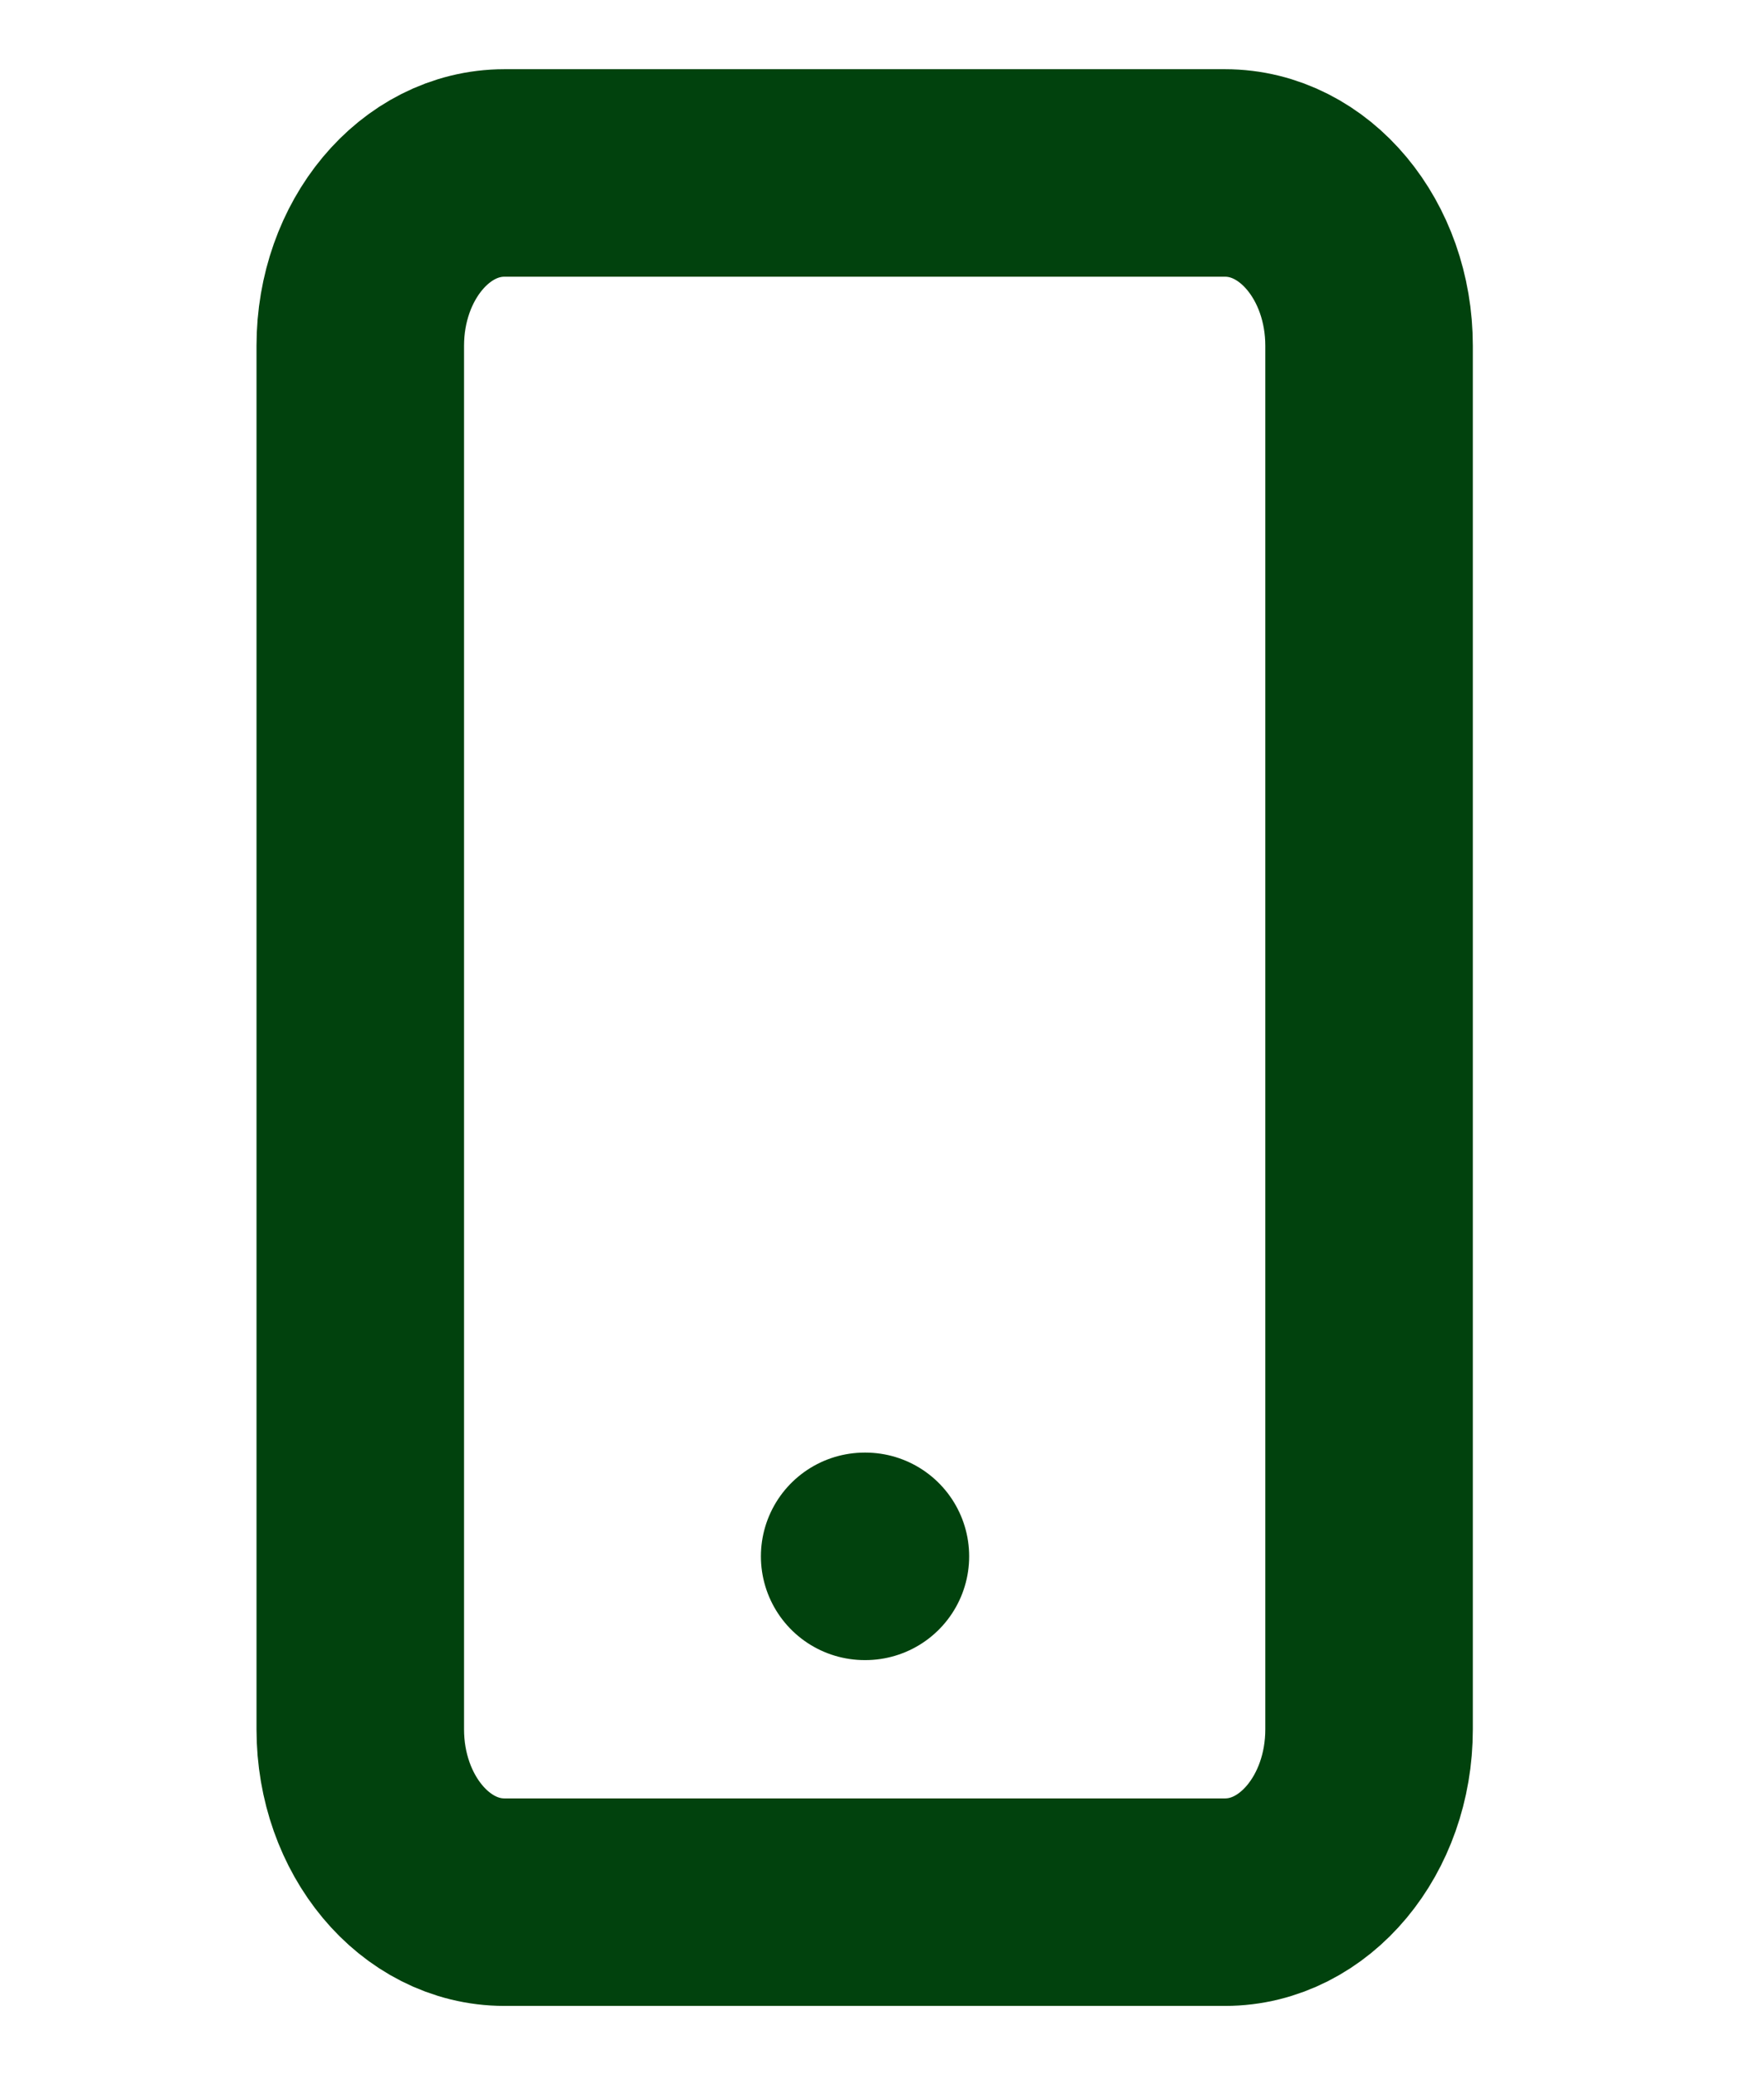 <svg width="17" height="20" viewBox="0 0 17 20" fill="none" xmlns="http://www.w3.org/2000/svg">
<path d="M11.806 1.667H4.861C4.094 1.667 3.472 2.413 3.472 3.333V16.667C3.472 17.587 4.094 18.333 4.861 18.333H11.806C12.573 18.333 13.194 17.587 13.194 16.667V3.333C13.194 2.413 12.573 1.667 11.806 1.667Z" stroke="#01420d" stroke-width="2" stroke-linecap="round" stroke-linejoin="round"/>
<path d="M8.333 15H8.34" stroke="#01420d" stroke-width="2" stroke-linecap="round" stroke-linejoin="round"/>
</svg>
